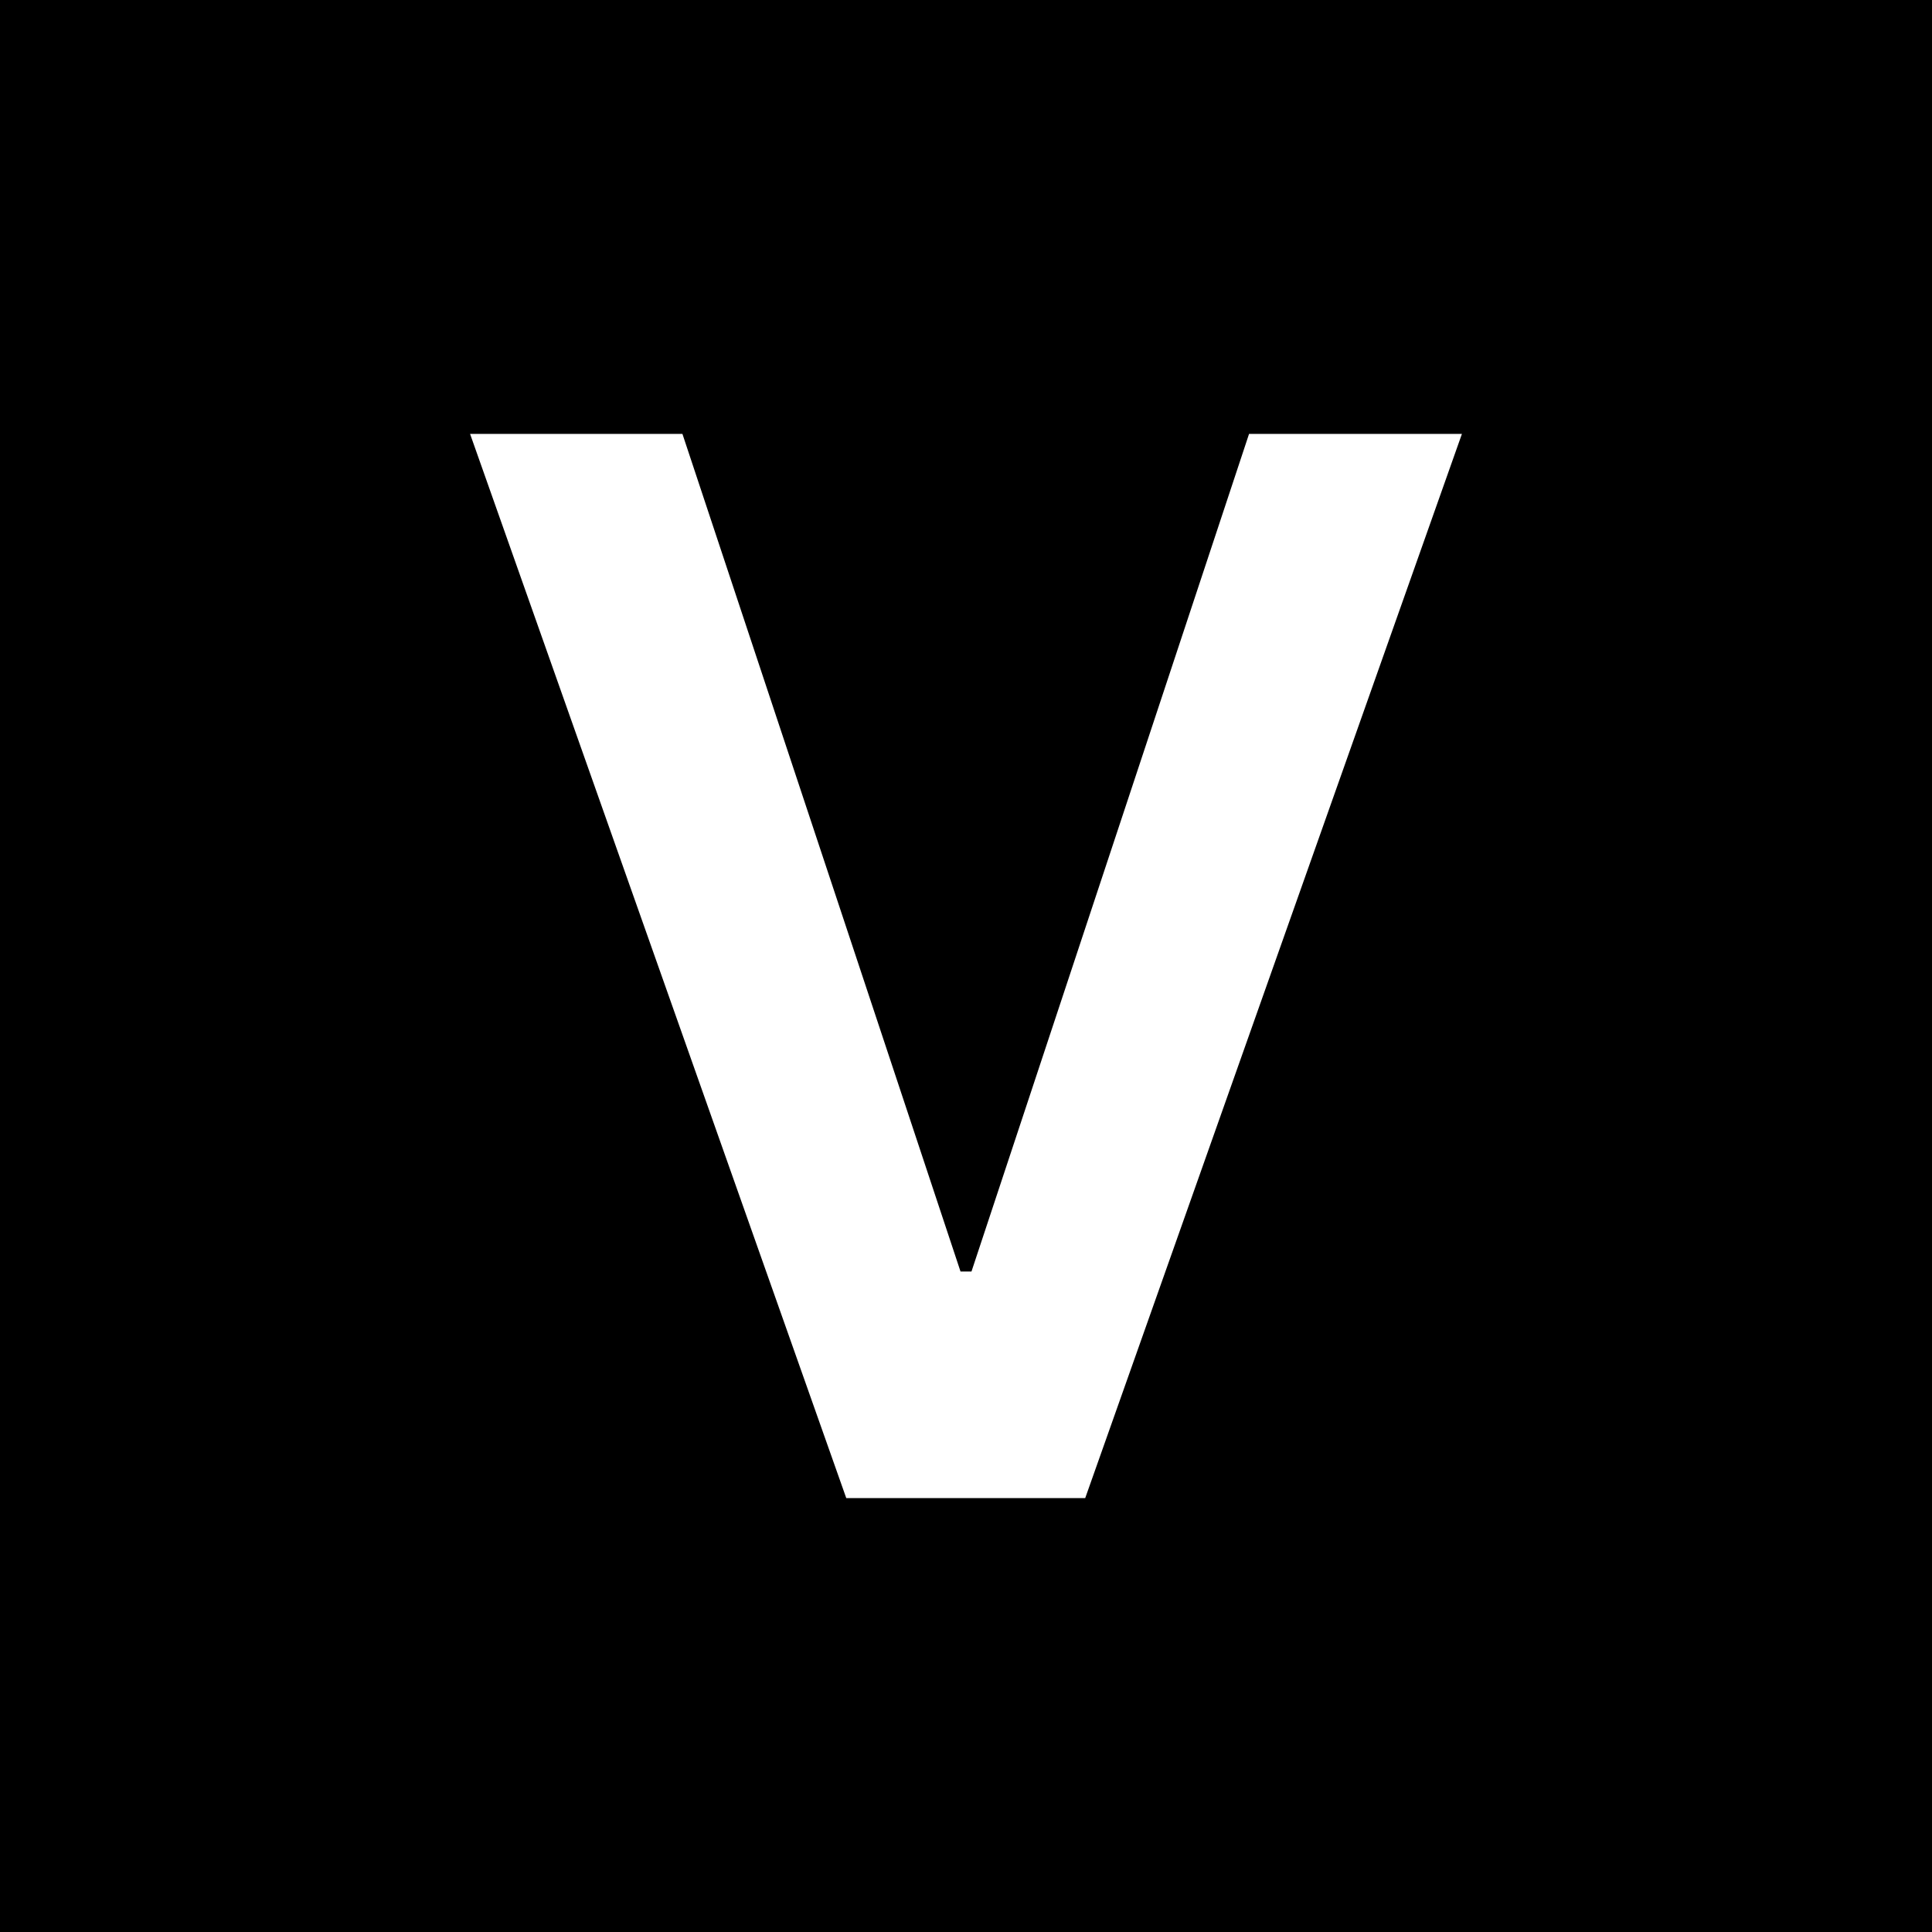 <?xml version="1.0" encoding="UTF-8"?>
<svg xmlns="http://www.w3.org/2000/svg" width="374" height="374" viewBox="0 0 374 374" fill="none">
  <rect width="374" height="374" fill="black"></rect>
  <path d="M132.107 84L185.94 246.145H188.06L241.792 84H283L210.078 290H163.821L91 84H132.107Z" fill="white"></path>
</svg>
